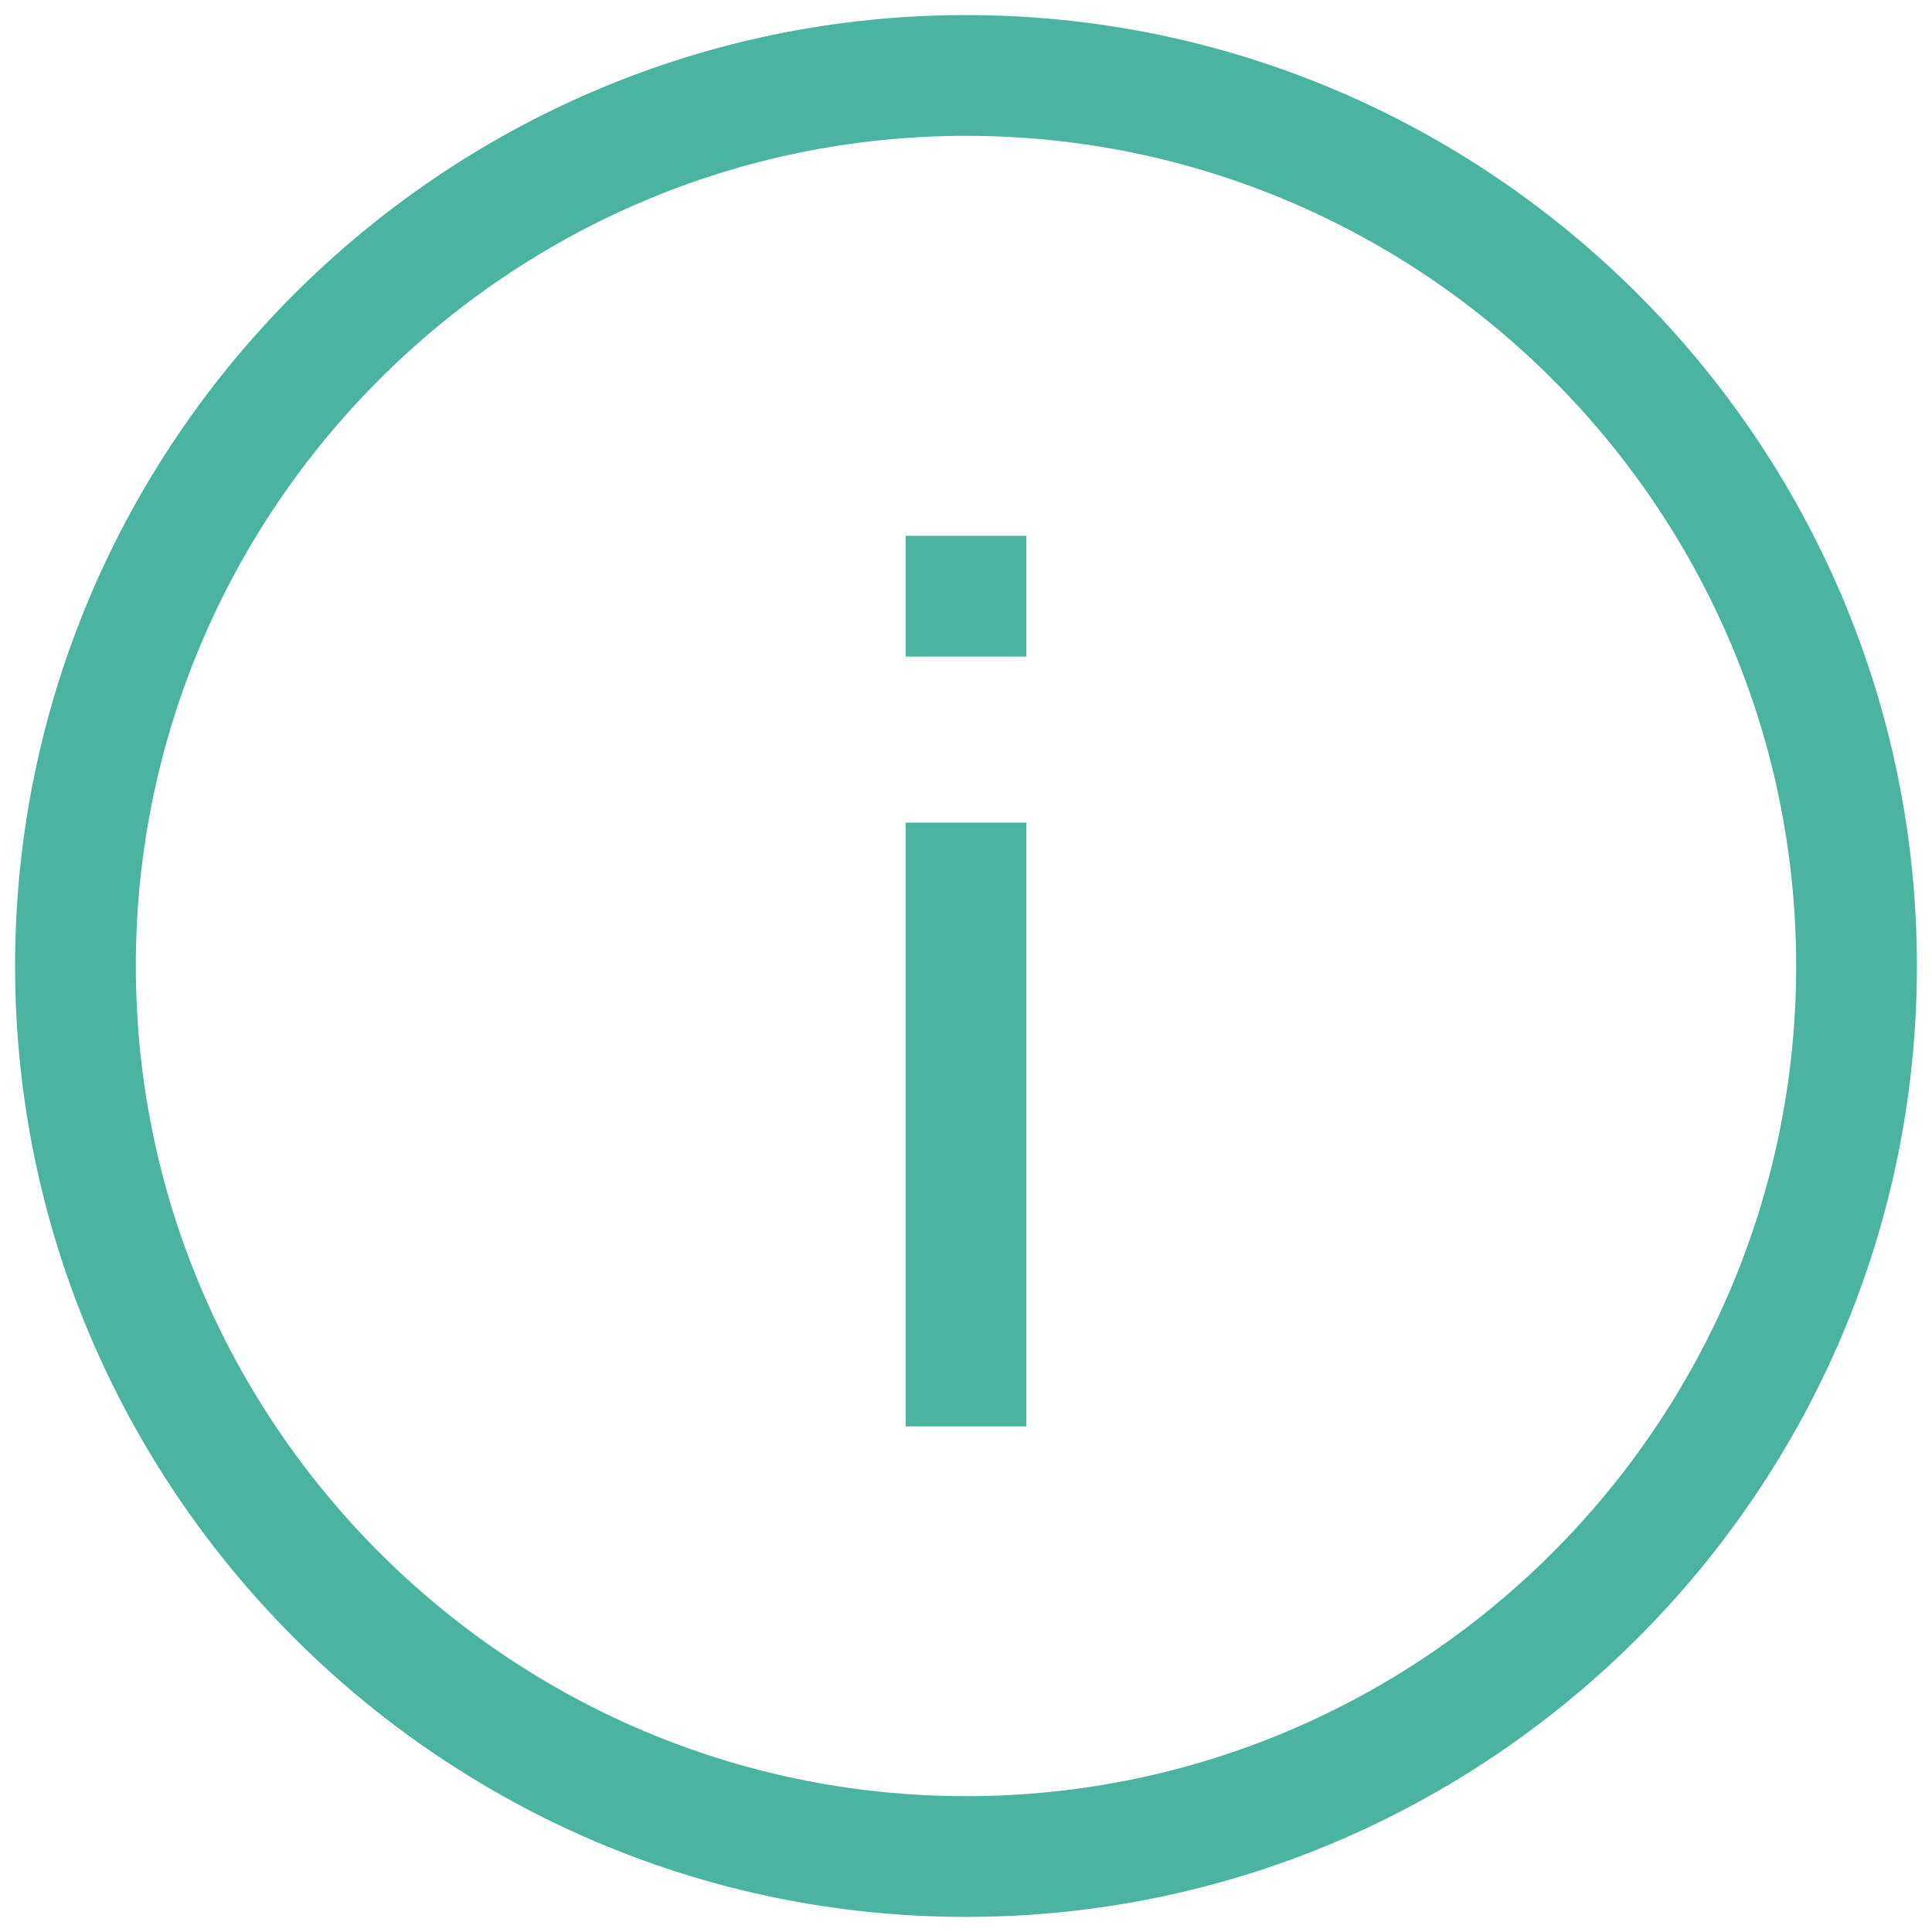 <svg width="46" height="46" viewBox="0 0 46 46" fill="none" xmlns="http://www.w3.org/2000/svg">
<g clip-path="url(#clip0_4_2)">
<path d="M23 0.359C10.53 0.359 0.359 10.53 0.359 23C0.359 35.47 10.53 45.641 23 45.641C35.47 45.641 45.641 35.47 45.641 23C45.641 10.53 35.47 0.359 23 0.359ZM23 42.766C12.111 42.766 3.234 33.889 3.234 23C3.234 12.111 12.111 3.234 23 3.234C33.889 3.234 42.766 12.111 42.766 23C42.766 33.889 33.889 42.766 23 42.766Z" fill="#4AB4A1"/>
<path d="M24.438 19.586H21.562V33.961H24.438V19.586Z" fill="#4AB4A1"/>
<path d="M24.438 12.758H21.562V15.633H24.438V12.758Z" fill="#4AB4A1"/>
</g>
<defs>
<clipPath id="clip0_4_2">
<rect width="46" height="46" fill="white"/>
</clipPath>
</defs>
</svg>
